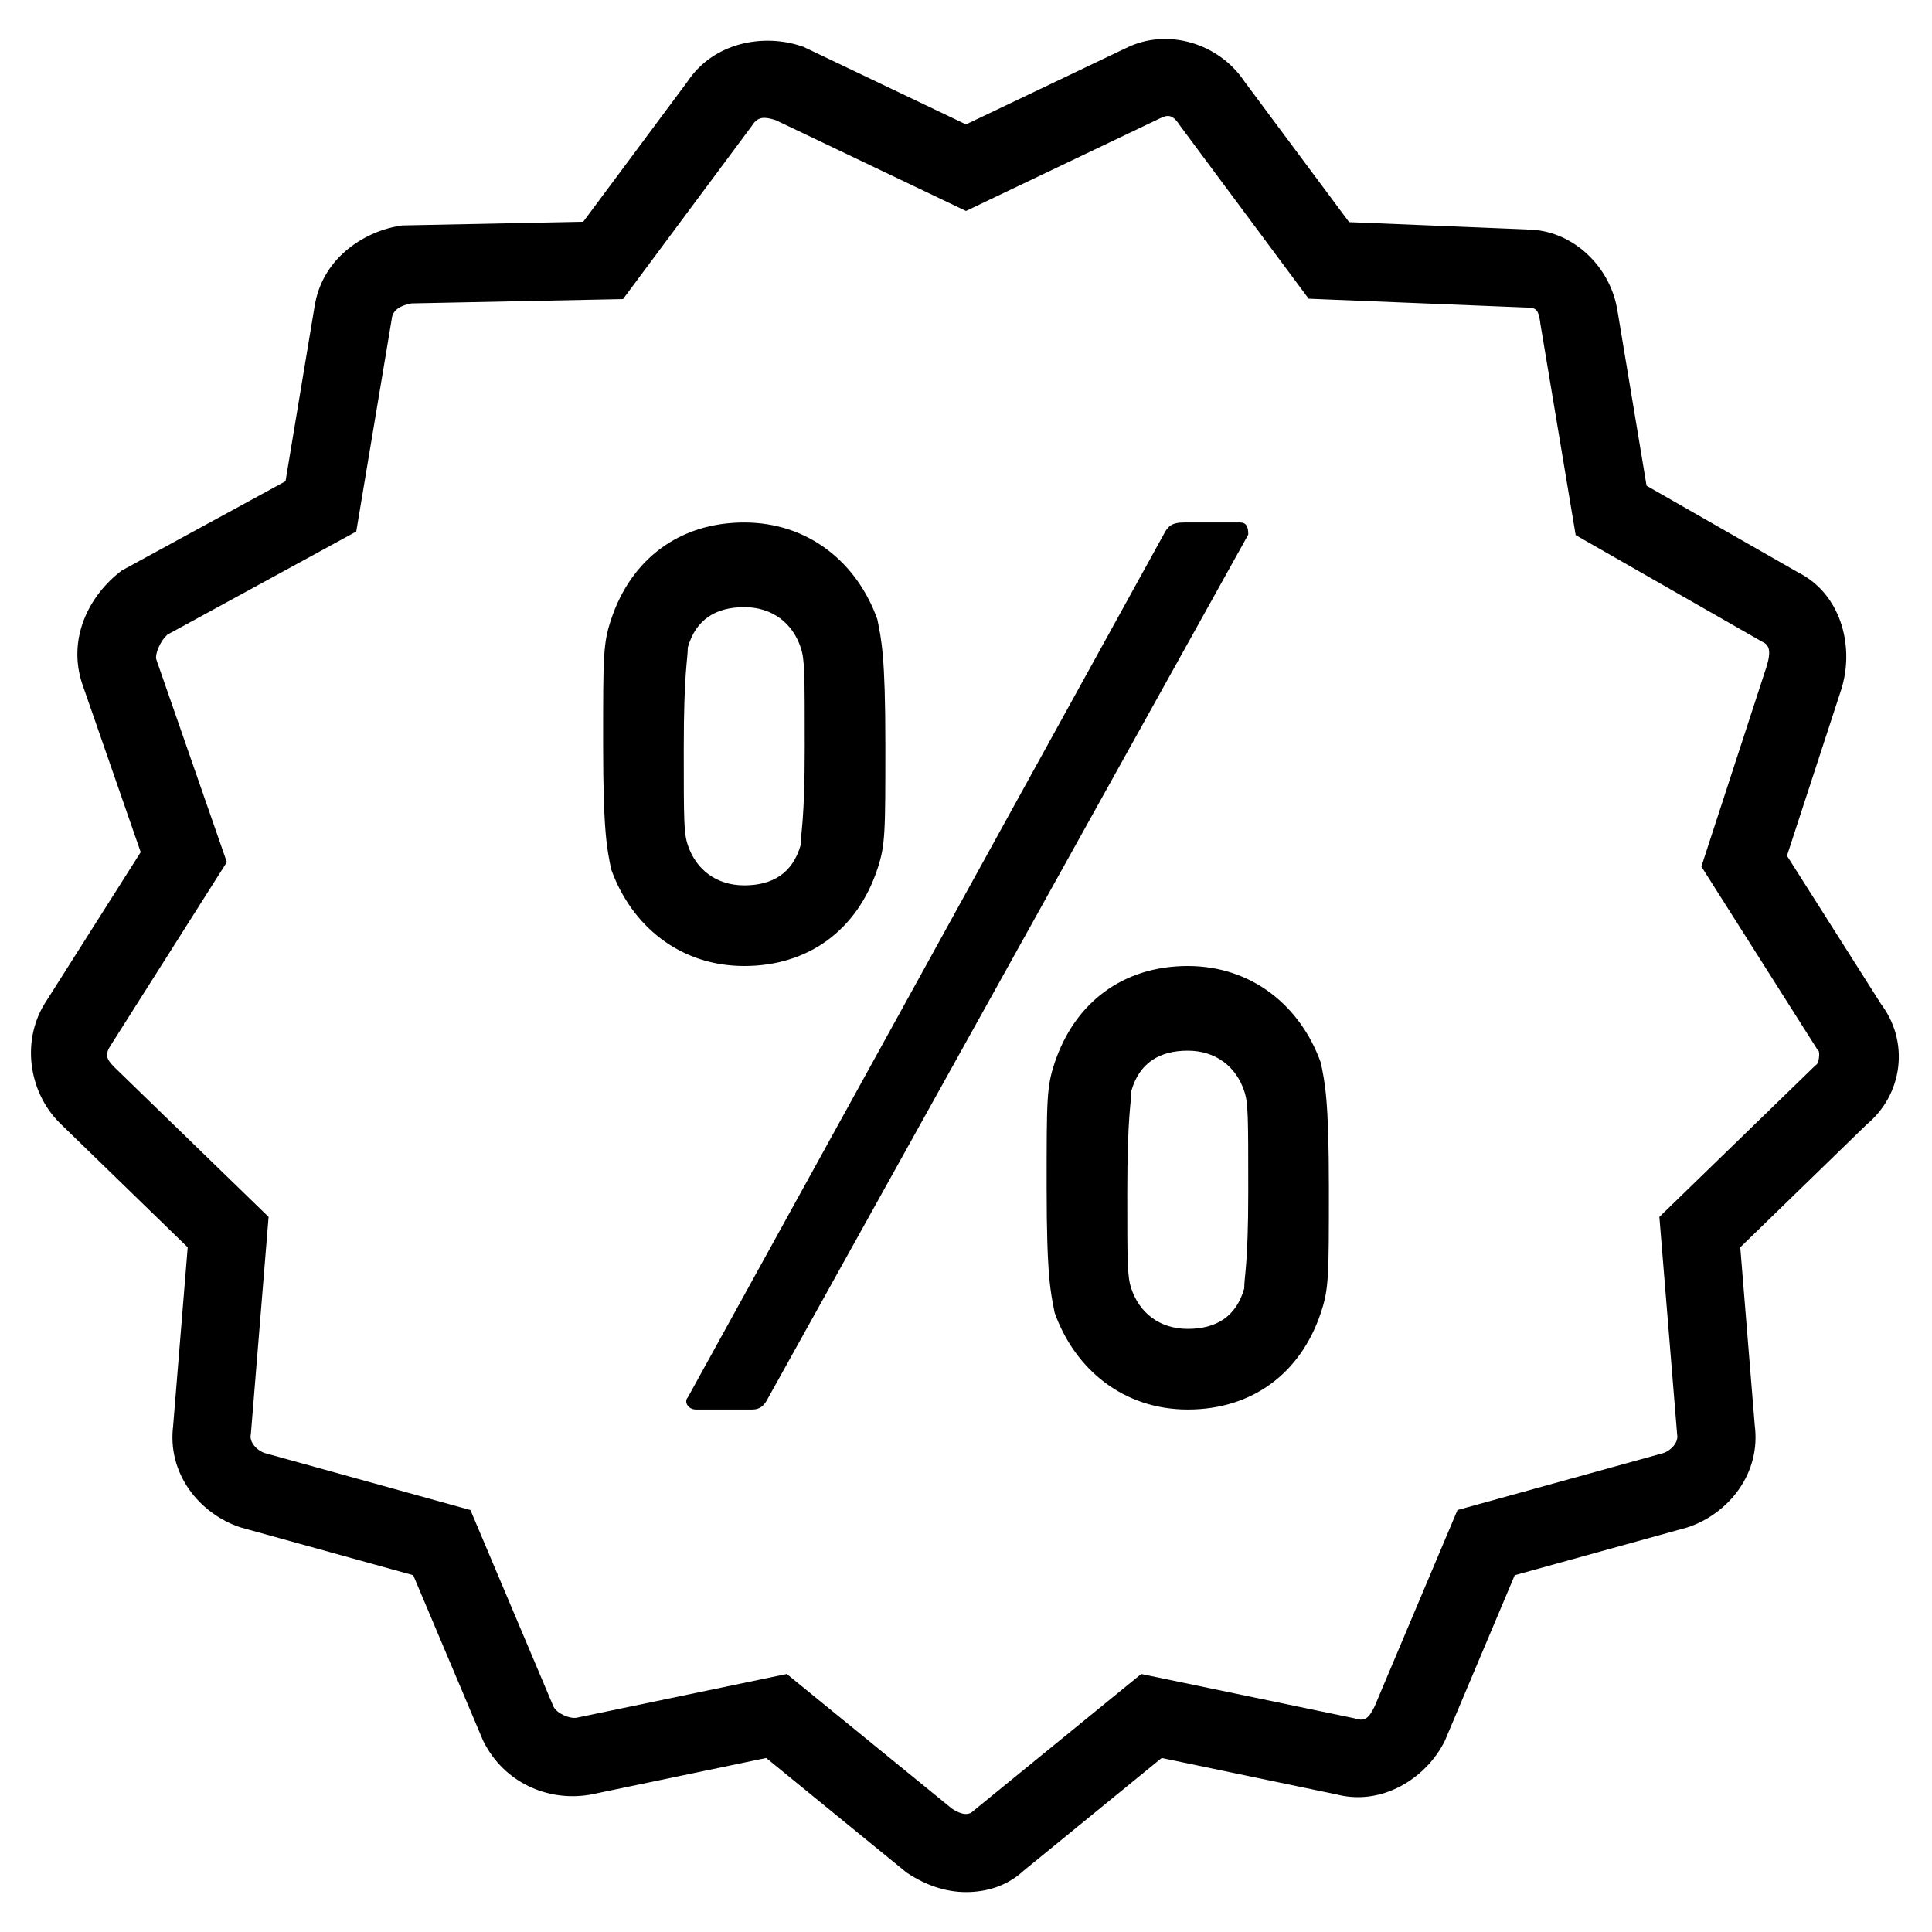 <svg xmlns="http://www.w3.org/2000/svg" fill="none" viewBox="0 0 46 46" height="46" width="46">
<path fill="black" d="M27.577 0.934C27.314 0.953 27.054 1.023 26.808 1.145L23 2.962L19.124 1.112L19.07 1.095C18.2 0.805 17.005 0.988 16.37 1.94L13.886 5.28L9.569 5.368L9.504 5.379C8.63 5.525 7.651 6.178 7.488 7.316L7.49 7.295L6.798 11.458L2.898 13.584L2.834 13.635C2.083 14.236 1.61 15.24 1.959 16.286L1.961 16.292L3.35 20.289L1.106 23.829C0.497 24.742 0.672 25.987 1.415 26.73L1.419 26.735L4.469 29.698L4.121 33.965L4.128 33.909C3.96 35.084 4.756 36.042 5.714 36.362L5.737 36.369L9.839 37.505L11.499 41.437L11.512 41.464C12.003 42.446 13.045 42.898 14.034 42.733L14.051 42.731L18.243 41.857L21.582 44.582L21.62 44.606C22.027 44.877 22.505 45.05 23 45.05C23.495 45.05 24.014 44.901 24.425 44.49L24.356 44.554L27.659 41.857L31.835 42.727L31.769 42.71C32.891 43.031 33.957 42.335 34.393 41.464L34.406 41.437L36.065 37.505L40.168 36.369L40.19 36.362C41.148 36.042 41.944 35.084 41.776 33.909L41.782 33.965L41.435 29.698L44.48 26.739L44.413 26.799C45.318 26.075 45.483 24.776 44.75 23.859L44.81 23.942L42.547 20.375L43.858 16.361L43.861 16.344C44.143 15.357 43.827 14.135 42.808 13.626L39.204 11.565L38.51 7.391L38.512 7.414C38.363 6.373 37.459 5.464 36.344 5.464H36.382L32.122 5.289L29.63 1.94C29.326 1.484 28.865 1.162 28.359 1.016C28.106 0.943 27.84 0.914 27.577 0.934ZM27.759 2.765C27.87 2.743 27.964 2.793 28.083 2.972L28.096 2.992L31.158 7.112L36.326 7.322H36.344C36.574 7.322 36.629 7.372 36.672 7.676V7.687L37.516 12.74L41.953 15.277L41.977 15.289C42.109 15.355 42.175 15.476 42.074 15.83V15.832L40.509 20.632L43.267 24.982L43.299 25.022C43.333 25.065 43.307 25.302 43.252 25.346L43.216 25.374L43.184 25.406L39.509 28.974L39.931 34.144L39.935 34.172C39.959 34.34 39.796 34.532 39.603 34.597L34.702 35.953L32.726 40.635C32.587 40.912 32.501 40.985 32.279 40.922L32.248 40.912L27.172 39.857L23.144 43.142L23.111 43.175C23.138 43.148 23.081 43.19 23 43.19C22.923 43.19 22.823 43.164 22.668 43.065L18.733 39.857L13.726 40.899C13.565 40.926 13.266 40.803 13.179 40.635L11.201 35.953L6.299 34.595C6.108 34.529 5.944 34.339 5.968 34.172L5.973 34.144L6.395 28.974L2.729 25.415C2.512 25.198 2.495 25.099 2.654 24.86L2.66 24.851L5.401 20.527L3.721 15.699V15.697C3.688 15.595 3.795 15.28 3.988 15.109L8.482 12.656L9.328 7.59V7.58C9.356 7.381 9.532 7.273 9.796 7.224L14.834 7.121L17.904 2.992L17.917 2.972C18.047 2.777 18.199 2.773 18.47 2.861L23 5.023L27.631 2.812L27.641 2.809C27.683 2.787 27.722 2.773 27.759 2.765ZM17.72 12.44C16.184 12.44 15.031 13.305 14.551 14.745C14.359 15.321 14.36 15.608 14.36 17.72C14.36 19.832 14.455 20.216 14.551 20.696C15.031 22.04 16.184 23 17.72 23C19.256 23 20.409 22.136 20.889 20.696C21.081 20.12 21.08 19.832 21.08 17.72C21.08 15.608 20.985 15.225 20.889 14.745C20.409 13.401 19.256 12.44 17.72 12.44ZM28.184 12.44C27.896 12.44 27.8 12.537 27.704 12.729L16.376 33.272C16.28 33.368 16.377 33.56 16.569 33.56H17.911C18.103 33.56 18.2 33.464 18.296 33.272L29.72 12.729C29.72 12.633 29.721 12.44 29.529 12.44H28.184ZM17.72 14.456C18.392 14.456 18.872 14.84 19.064 15.416C19.16 15.704 19.16 15.992 19.16 17.816C19.16 19.544 19.064 19.832 19.064 20.12C18.872 20.792 18.392 21.08 17.72 21.08C17.048 21.08 16.568 20.696 16.376 20.12C16.28 19.832 16.28 19.544 16.28 17.816C16.28 15.992 16.376 15.704 16.376 15.416C16.568 14.744 17.048 14.456 17.72 14.456ZM28.28 23C26.744 23 25.591 23.865 25.111 25.305C24.919 25.881 24.92 26.168 24.92 28.28C24.92 30.392 25.015 30.776 25.111 31.256C25.591 32.6 26.744 33.56 28.28 33.56C29.816 33.56 30.969 32.696 31.449 31.256C31.641 30.68 31.64 30.392 31.64 28.28C31.64 26.168 31.545 25.785 31.449 25.305C30.969 23.961 29.816 23 28.28 23ZM28.28 25.016C28.952 25.016 29.432 25.4 29.624 25.976C29.72 26.264 29.72 26.552 29.72 28.376C29.72 30.104 29.624 30.392 29.624 30.68C29.432 31.352 28.952 31.64 28.28 31.64C27.608 31.64 27.128 31.256 26.936 30.68C26.84 30.392 26.84 30.104 26.84 28.376C26.84 26.552 26.936 26.264 26.936 25.976C27.128 25.304 27.608 25.016 28.28 25.016Z"></path>
</svg>
